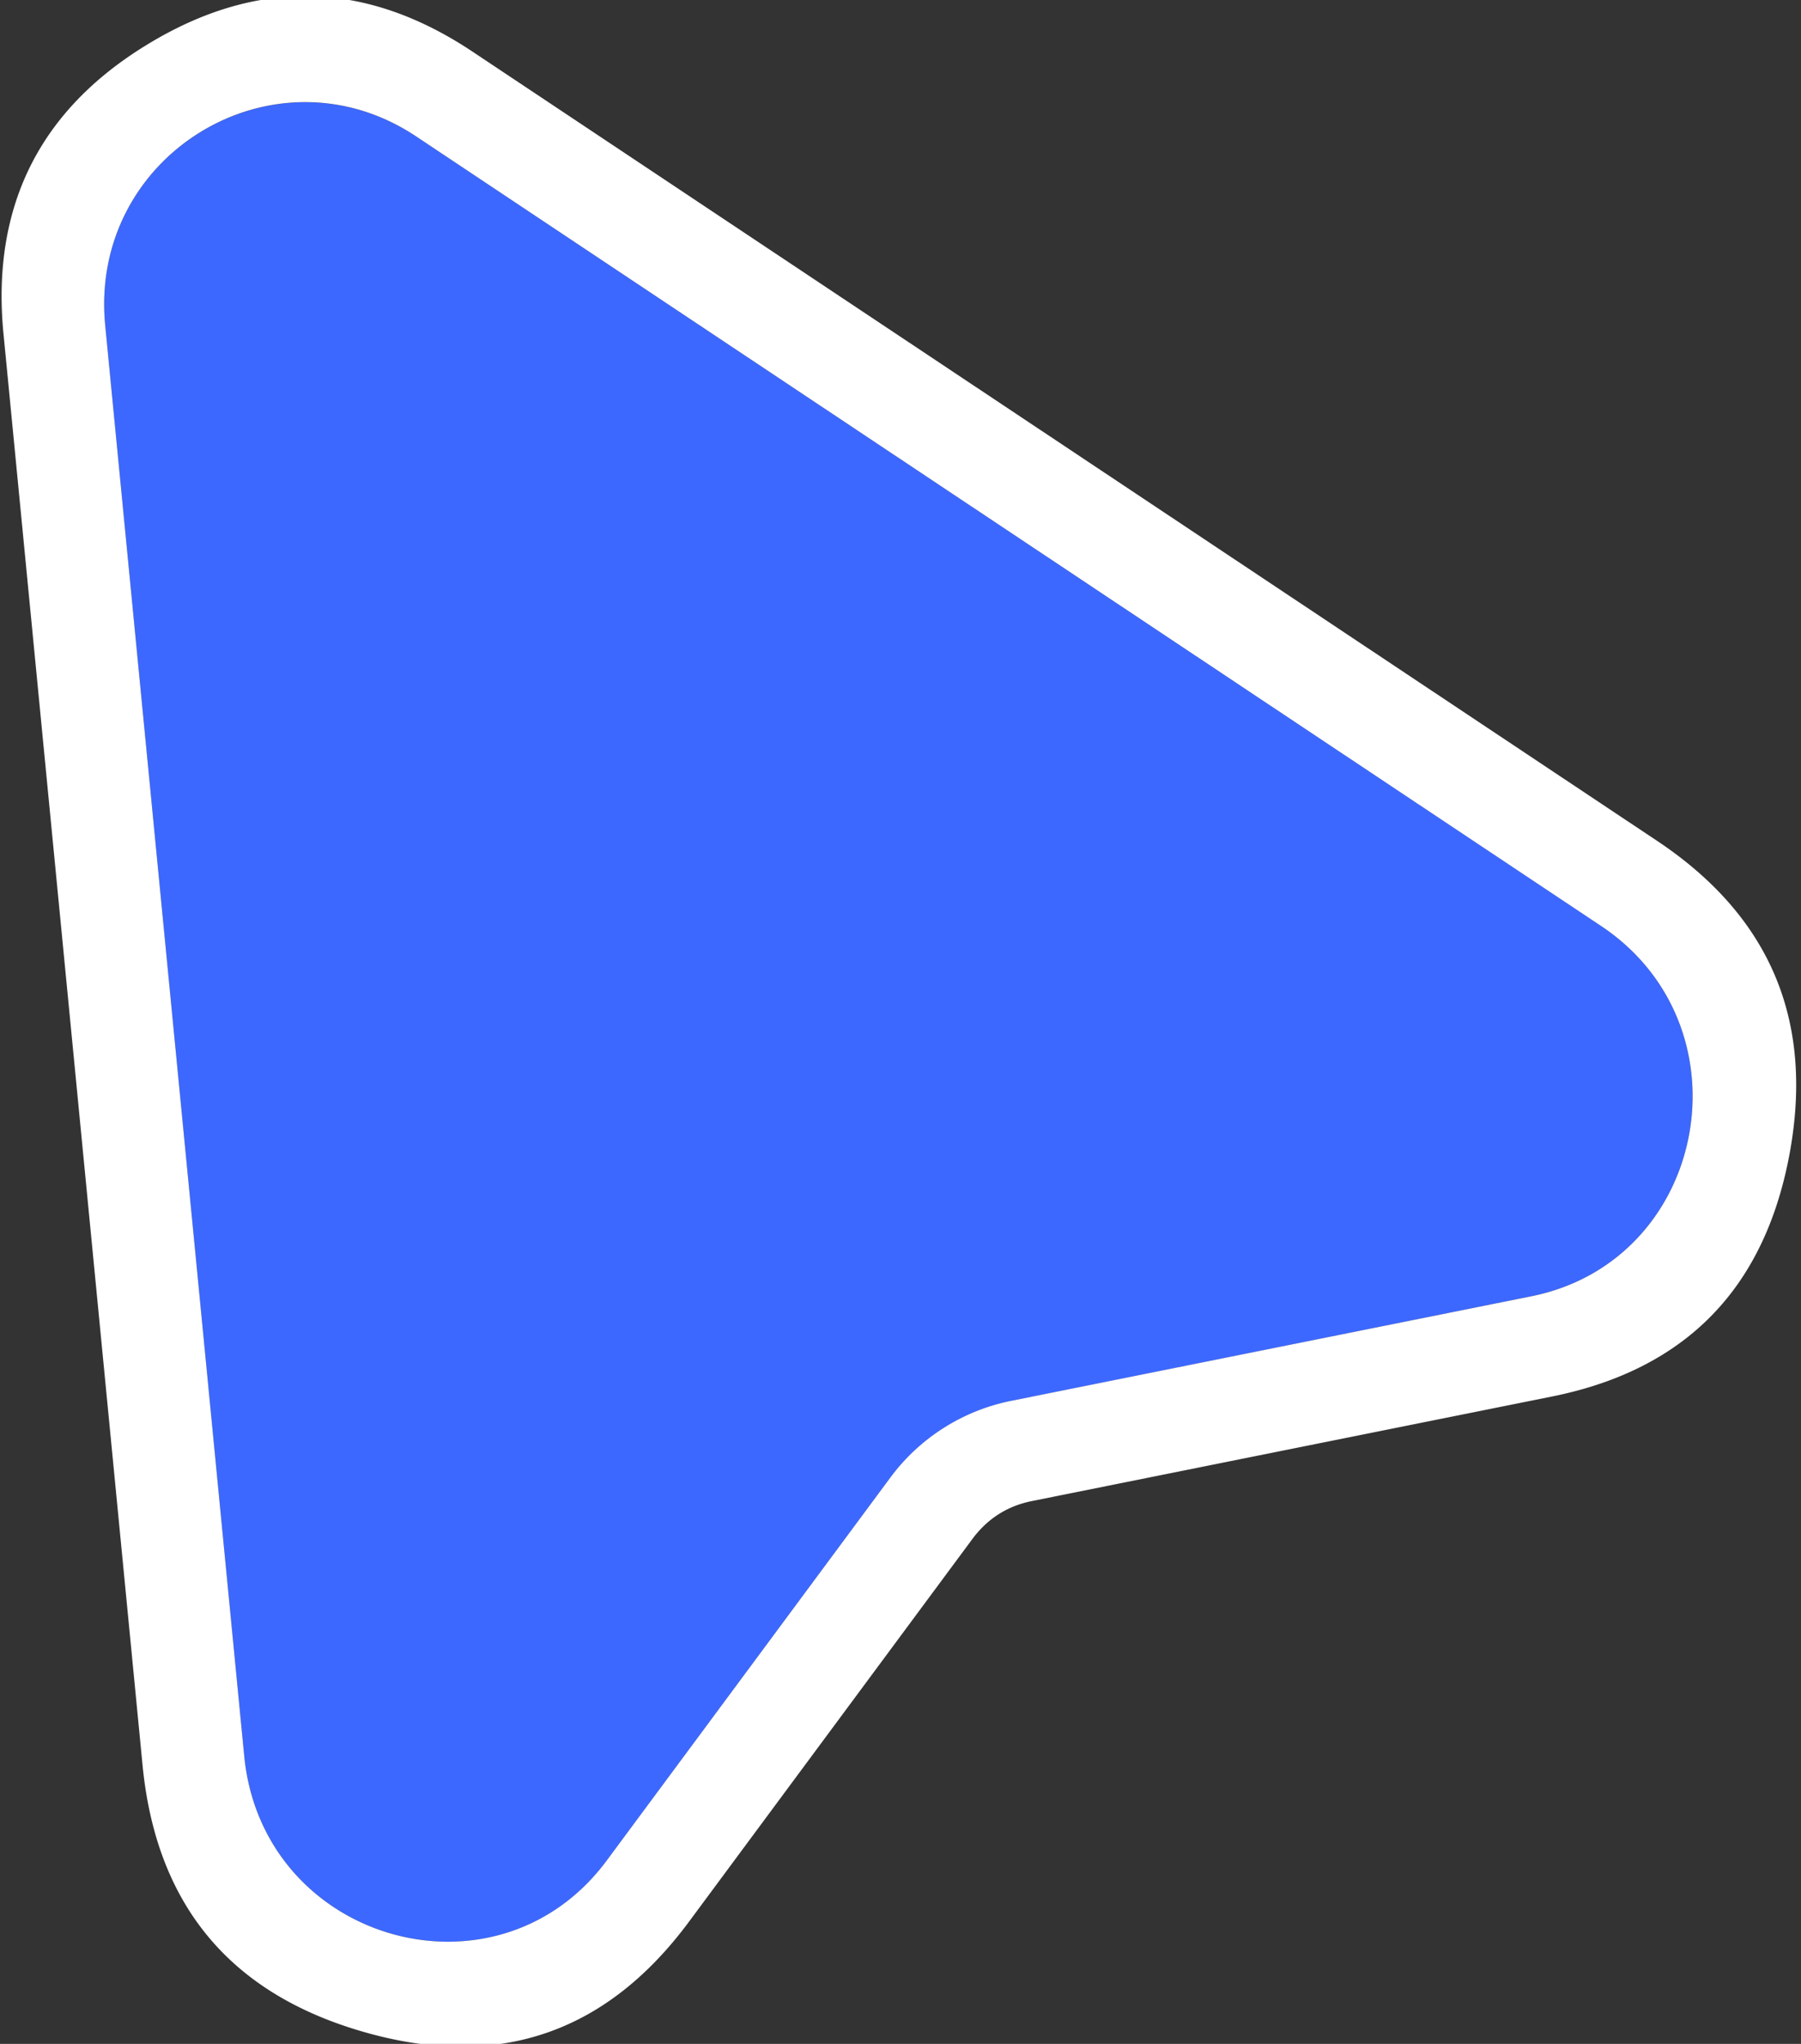 <svg xmlns="http://www.w3.org/2000/svg" width="35.264" height="40.002" fill="none"><rect width="100%" height="100%" fill="#333333" stroke="none"/><path fill="#3D68FF" d="M4.782 34.366 2.06 6.368C1.735 3.031 5.373.823 8.15 2.672l23.196 15.447c2.957 1.97 2.095 6.556-1.363 7.25L19.8 27.417c-.949.19-1.793.728-2.373 1.51l-5.545 7.484c-2.157 2.912-6.747 1.59-7.1-2.044"/><path fill="#FFF" fill-rule="evenodd" d="M.07 6.549Q.023 6.08.033 5.64.104 2.558 2.896.864q3.21-1.949 6.355.146l23.196 15.447q1.031.687 1.672 1.539 1.297 1.724.993 4.124-.03.239-.076.484-.278 1.478-1.001 2.513-1.205 1.723-3.645 2.214l-10.183 2.046q-.725.145-1.17.746l-5.545 7.485q-.61.823-1.313 1.369-2.11 1.639-5.065.788-1.275-.367-2.178-1.046-1.876-1.412-2.145-4.173zm1.99-.18 2.722 27.997c.353 3.635 4.943 4.956 7.1 2.044l5.545-7.484a3.9 3.9 0 0 1 2.373-1.51l10.183-2.046c3.458-.695 4.32-5.282 1.363-7.25L8.15 2.671c-2.777-1.85-6.415.359-6.09 3.696"/></svg>